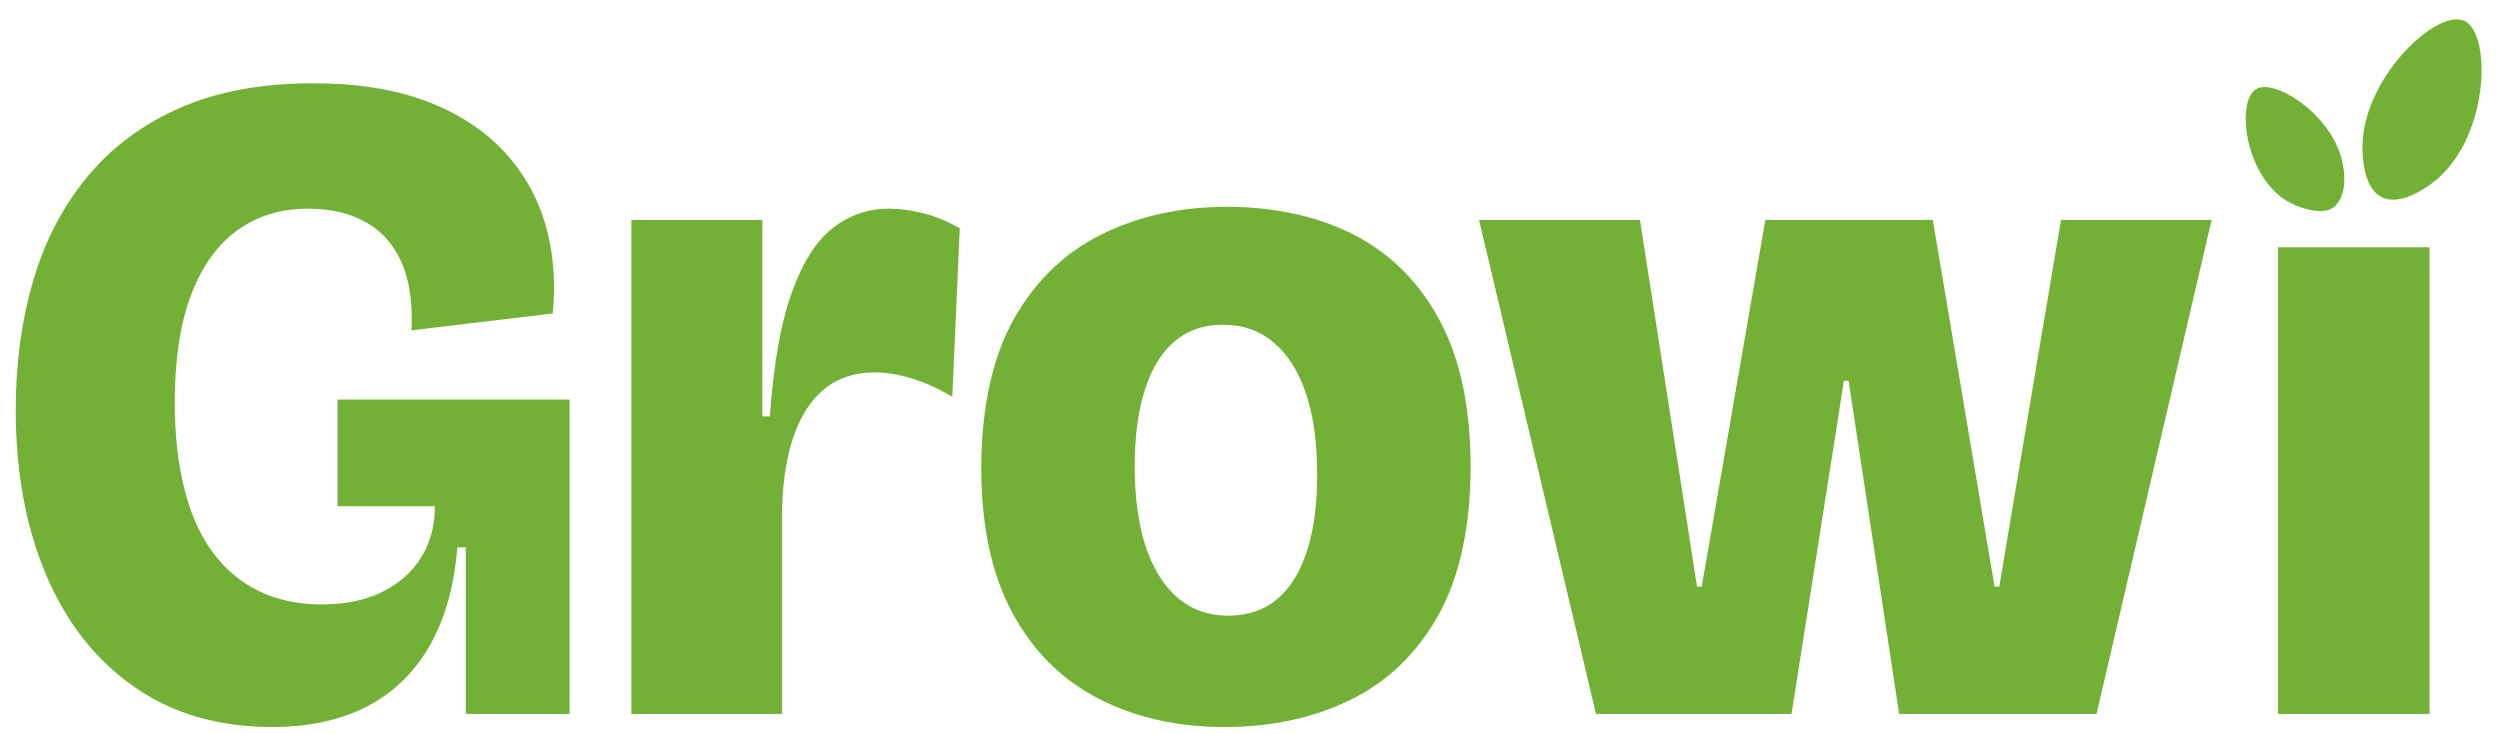 <svg viewBox="654.4 956.8 2672 784" xmlns="http://www.w3.org/2000/svg" data-name="Warstwa 1" id="Warstwa_1" style="max-height: 500px" width="2672" height="784">
  <defs>
    <style>
      .cls-1 {
        fill: #72b135;
      }
    </style>
  </defs>
  <g>
    <path d="M971.82,2920.73c-57.34,0-106.5-14.33-147.5-43-41-28.66-72.34-68.5-94-119.5-21.67-51-32.5-109.83-32.5-176.5,0-49.33,6.16-95.16,18.5-137.5,12.33-42.33,31.5-79.33,57.5-111,26-31.66,59-56.33,99-74,40-17.66,87.66-26.5,143-26.5,46.66,0,86.83,6.34,120.5,19,33.66,12.67,61.16,30.34,82.5,53,21.33,22.67,36.33,48.84,45,78.5,8.66,29.67,11.33,61.5,8,95.5l-151,18c1.33-30-2.34-54.5-11-73.5-8.67-19-21.5-33.16-38.5-42.5-17-9.33-37.5-14-61.5-14-28.67,0-53.67,7.67-75,23-21.34,15.34-37.84,38.34-49.5,69-11.67,30.67-17.5,69-17.5,115,0,34,3.33,64.5,10,91.5,6.66,27,16.66,49.67,30,68,13.33,18.34,29.83,32.34,49.5,42,19.66,9.67,42.16,14.5,67.5,14.5s47-4.5,65-13.5,31.83-21.33,41.5-37c9.66-15.66,14.5-33.83,14.5-54.5h-104v-114h248v336h-111v-178h-9c-3.34,41.34-13.17,76.34-29.5,105-16.34,28.67-38.67,50.34-67,65-28.34,14.66-62.17,22-101.5,22Z" class="cls-1"/>
    <path d="M1355.81,2906.73v-528h140v210h8c4-56,11.83-100.16,23.5-132.5,11.66-32.33,26.33-55.33,44-69,17.66-13.66,37.5-20.5,59.5-20.5,12,0,24.5,1.67,37.5,5,13,3.34,25.83,8.67,38.5,16l-8,180c-14.67-8.66-29-15.16-43-19.5-14-4.33-27.34-6.5-40-6.5-21.34,0-39.34,6-54,18-14.67,12-25.84,29.67-33.5,53-7.67,23.34-11.5,51.67-11.5,85v209h-161Z" class="cls-1"/>
    <path d="M1989.81,2920.73c-50.67,0-95.67-10.17-135-30.5-39.34-20.33-70-51-92-92s-33-92.5-33-154.5,11.5-117.5,34.5-158.5,54.33-71.33,94-91c39.66-19.66,84.5-29.5,134.5-29.5s97.5,10.17,136.5,30.5c39,20.34,69.33,51,91,92,21.66,41,32.5,92.84,32.5,155.5s-11.5,117.5-34.5,158.5-54.34,71.17-94,90.5c-39.67,19.33-84.5,29-134.5,29ZM1993.81,2801.73c20.66,0,38-5.83,52-17.5,14-11.66,24.66-28.83,32-51.5,7.33-22.66,11-49.66,11-81,0-34.66-4-63.83-12-87.5-8-23.66-19.5-41.83-34.5-54.5-15-12.66-33.17-19-54.5-19-20,0-37,5.84-51,17.5-14,11.67-24.67,28.84-32,51.5-7.34,22.67-11,50-11,82,0,50.67,8.83,90,26.5,118,17.66,28,42.16,42,73.5,42Z" class="cls-1"/>
    <path d="M2386.8,2906.73l-125-528h172l61,392h5l68-392h179l66,392h5l66-392h161l-123,528h-211l-54-356h-5l-56,356h-209Z" class="cls-1"/>
    <path d="M3131,2906.73l-15.21-498.73h162l-15.79,499-131-.27ZM3226.46,2354.32c-17.66-8.95-19.64-36.92-20.26-45.53-5.48-77.1,78.6-156.83,108.79-142.79,29.99,13.94,26.66,129.46-35.88,174.44-6.05,4.35-33.08,23.8-52.66,13.88ZM3173.17,2366.62c-11.55,7.09-41.19-.6-57.61-15.14-37.07-32.83-42.71-99.72-23.69-112.3,18.89-12.5,78.49,24.81,91.61,73.35,6.71,24.82,2.5,46.22-10.31,54.09Z" class="cls-1"/>
  </g>
  <g>
    <path d="M945.21,1733.83c-57.34,0-106.5-14.33-147.5-43-41-28.66-72.34-68.5-94-119.5-21.67-51-32.5-109.83-32.5-176.5,0-49.33,6.16-95.16,18.5-137.5,12.33-42.33,31.5-79.33,57.5-111,26-31.66,59-56.33,99-74,40-17.66,87.66-26.5,143-26.5,46.66,0,86.83,6.34,120.5,19,33.66,12.67,61.16,30.34,82.5,53,21.33,22.67,36.33,48.84,45,78.5,8.66,29.67,11.33,61.5,8,95.5l-151,18c1.33-30-2.34-54.5-11-73.5-8.67-19-21.5-33.16-38.5-42.5-17-9.33-37.5-14-61.5-14-28.67,0-53.67,7.67-75,23-21.34,15.34-37.84,38.34-49.5,69-11.67,30.67-17.5,69-17.5,115,0,34,3.33,64.5,10,91.5,6.66,27,16.66,49.67,30,68,13.33,18.34,29.83,32.34,49.5,42,19.66,9.67,42.16,14.5,67.5,14.5s47-4.5,65-13.5,31.83-21.33,41.5-37c9.66-15.66,14.5-33.83,14.5-54.5h-104v-114h248v336h-111v-178h-9c-3.34,41.34-13.17,76.34-29.5,105-16.34,28.67-38.67,50.34-67,65-28.34,14.66-62.17,22-101.5,22Z" class="cls-1"/>
    <path d="M1329.2,1719.83v-528h140v210h8c4-56,11.83-100.16,23.5-132.5,11.66-32.33,26.33-55.33,44-69,17.66-13.66,37.5-20.5,59.5-20.5,12,0,24.5,1.67,37.5,5,13,3.34,25.83,8.67,38.5,16l-8,180c-14.67-8.66-29-15.16-43-19.5-14-4.33-27.34-6.5-40-6.5-21.34,0-39.34,6-54,18-14.67,12-25.84,29.67-33.5,53-7.67,23.34-11.5,51.67-11.5,85v209h-161Z" class="cls-1"/>
    <path d="M1963.2,1733.83c-50.67,0-95.67-10.17-135-30.5-39.34-20.33-70-51-92-92s-33-92.5-33-154.5,11.5-117.5,34.5-158.5,54.33-71.33,94-91c39.66-19.66,84.5-29.5,134.5-29.5s97.5,10.17,136.5,30.5c39,20.34,69.33,51,91,92,21.66,41,32.5,92.84,32.5,155.5s-11.5,117.5-34.5,158.5-54.34,71.17-94,90.5c-39.67,19.33-84.5,29-134.5,29ZM1967.2,1614.83c20.66,0,38-5.83,52-17.5,14-11.66,24.66-28.83,32-51.5,7.33-22.66,11-49.66,11-81,0-34.66-4-63.83-12-87.5-8-23.66-19.5-41.83-34.5-54.5-15-12.66-33.17-19-54.5-19-20,0-37,5.84-51,17.5-14,11.67-24.67,28.84-32,51.5-7.34,22.67-11,50-11,82,0,50.67,8.83,90,26.5,118,17.66,28,42.16,42,73.5,42Z" class="cls-1"/>
    <path d="M2360.19,1719.83l-125-528h172l61,392h5l68-392h179l66,392h5l66-392h161l-123,528h-211l-54-356h-5l-56,356h-209Z" class="cls-1"/>
    <path d="M3089.18,1719.83v-498.73h162v498.73h-162ZM3199.85,1167.42c-17.66-8.95-19.64-36.92-20.26-45.53-5.48-77.1,78.6-156.83,108.79-142.79,29.99,13.94,26.66,129.46-35.88,174.44-6.05,4.35-33.08,23.8-52.66,13.88ZM3146.56,1179.72c-11.55,7.09-41.19-.6-57.61-15.14-37.07-32.83-42.71-99.72-23.69-112.3,18.89-12.5,78.49,24.81,91.61,73.35,6.71,24.82,2.5,46.22-10.31,54.09Z" class="cls-1"/>
  </g>
</svg>